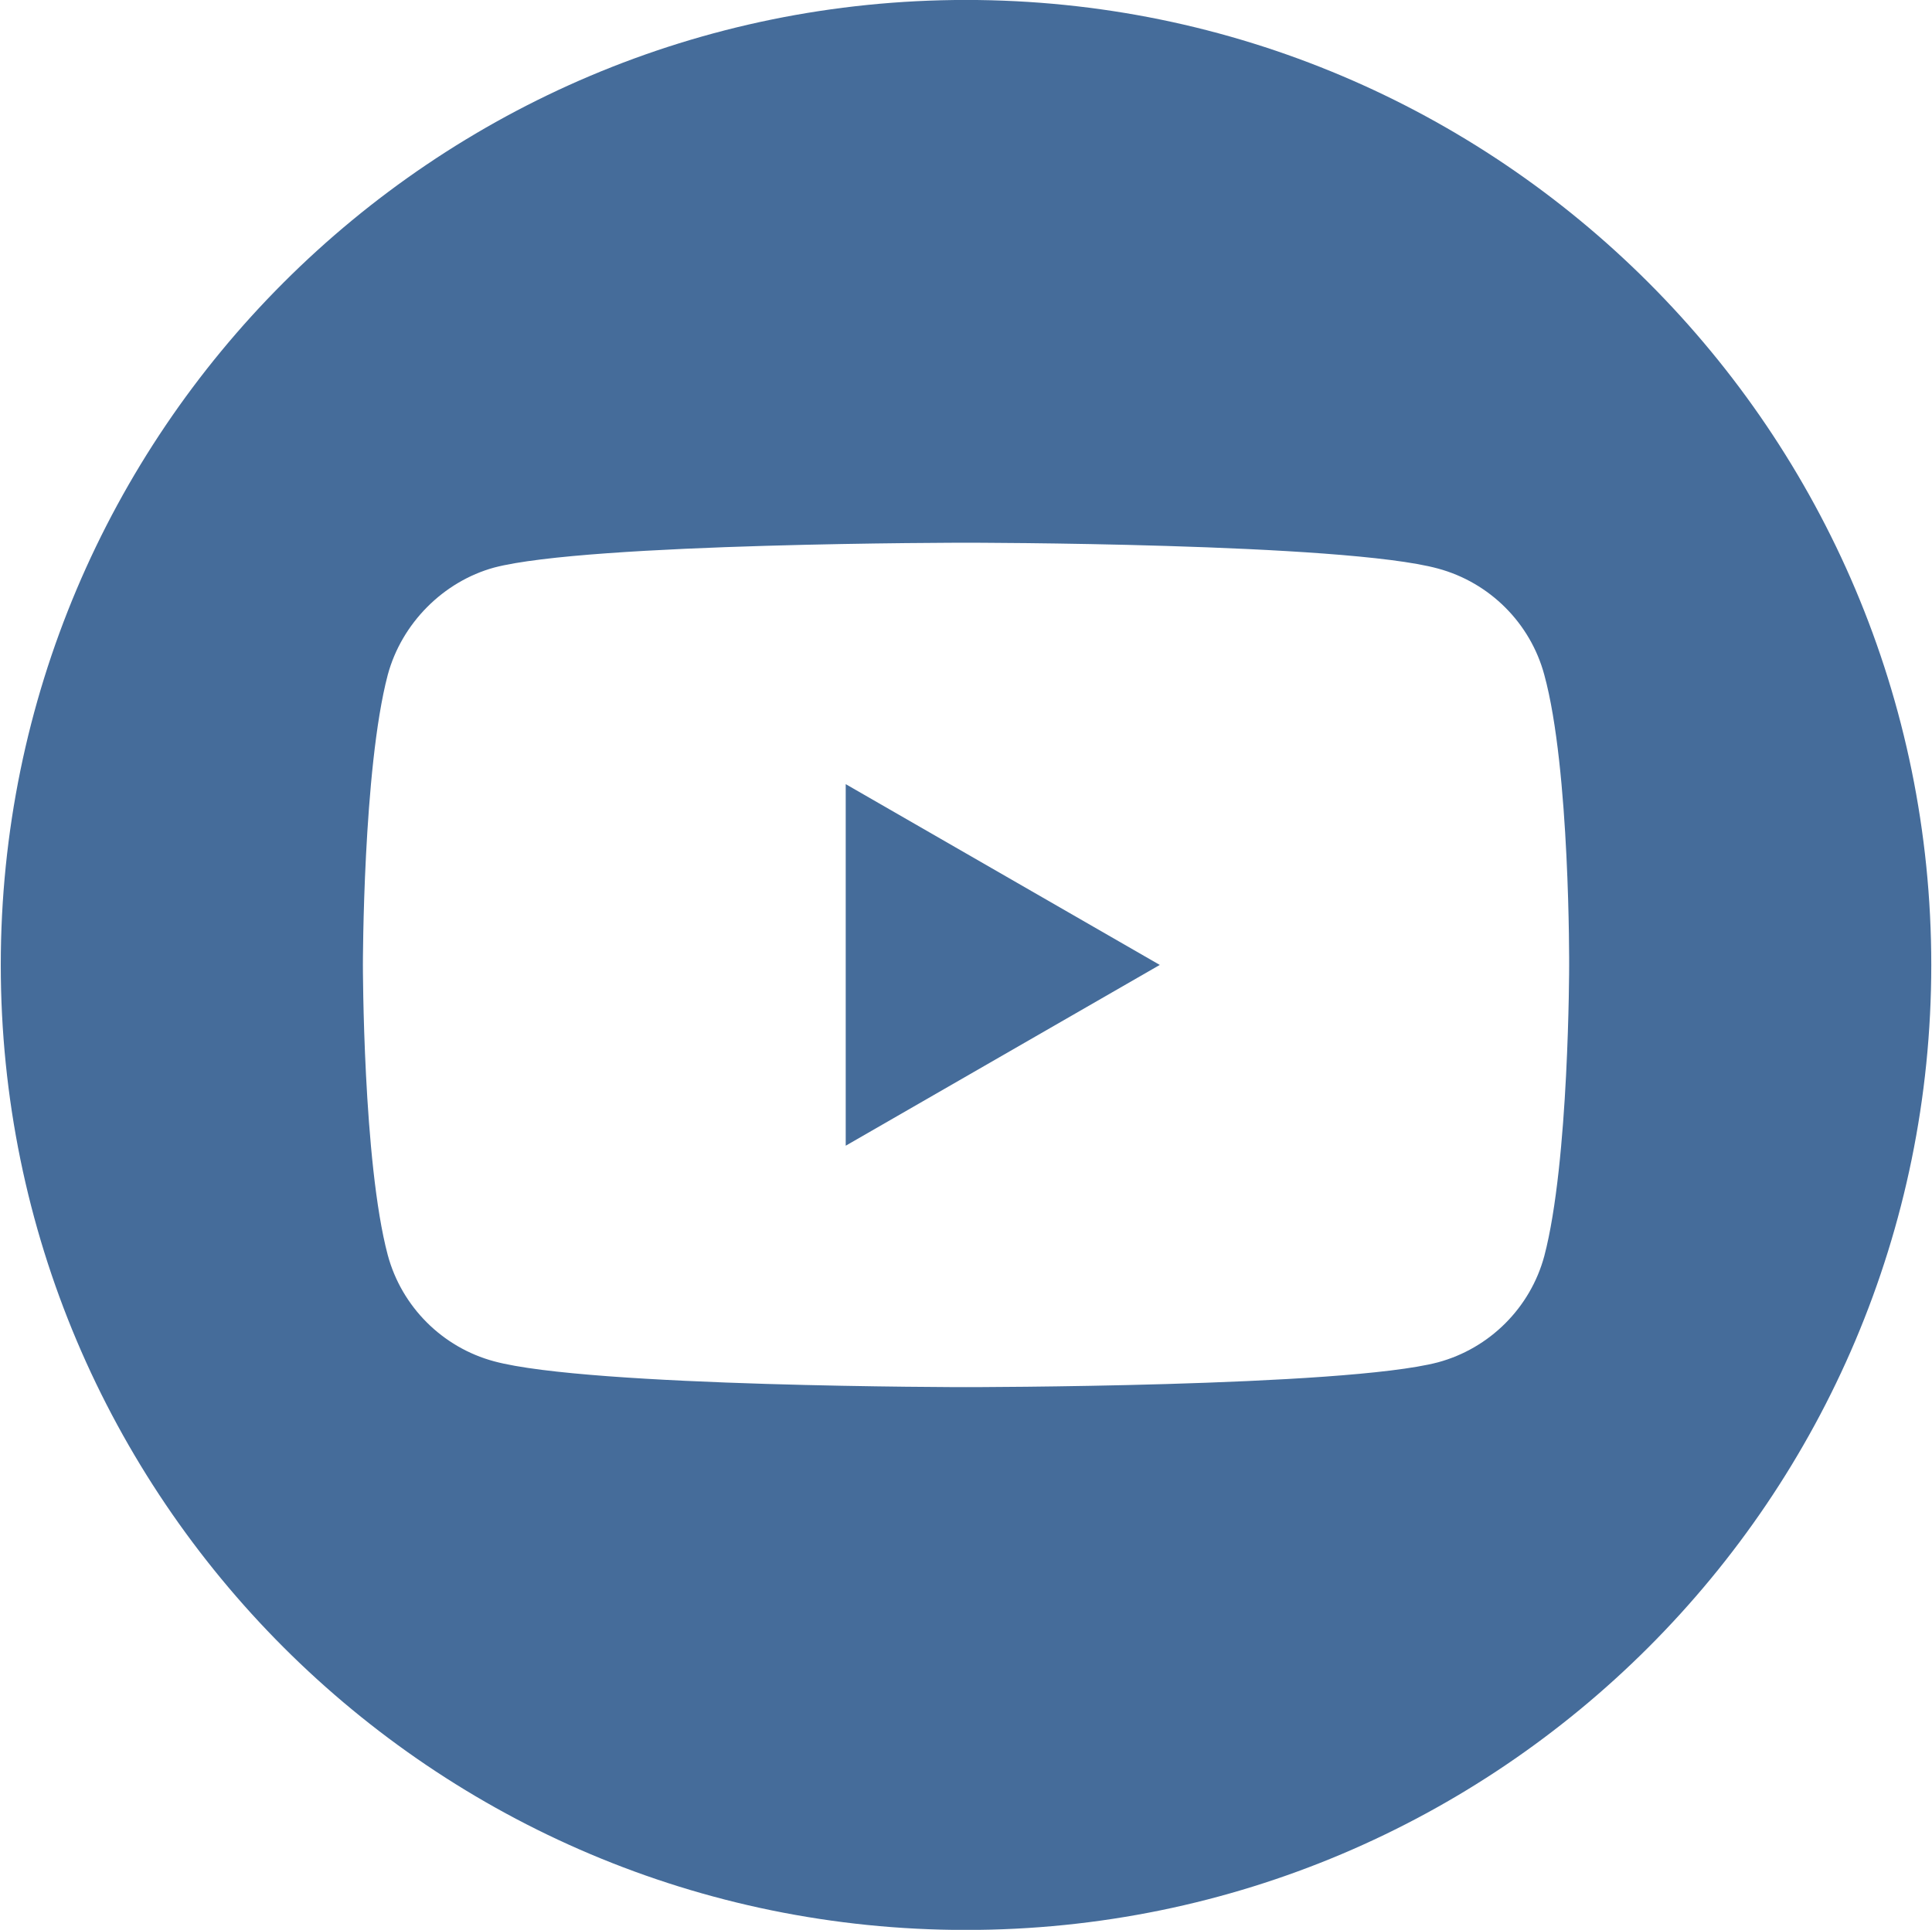 <?xml version="1.0" encoding="utf-8"?>
<!-- Generator: Adobe Illustrator 16.0.0, SVG Export Plug-In . SVG Version: 6.00 Build 0)  -->
<!DOCTYPE svg PUBLIC "-//W3C//DTD SVG 1.0//EN" "http://www.w3.org/TR/2001/REC-SVG-20010904/DTD/svg10.dtd">
<svg version="1.0" id="Layer_1" xmlns="http://www.w3.org/2000/svg" xmlns:xlink="http://www.w3.org/1999/xlink" x="0px" y="0px"
	 width="40.035px" height="40px" viewBox="0 0 40.035 40" enable-background="new 0 0 40.035 40" xml:space="preserve">
<g>
	<path fill="#456C9A" d="M17.525,23.747L24.033,20l-6.508-3.747V23.747L17.525,23.747z"/>
	<path fill="#456C9A" d="M20.018-0.001C8.973-0.001,0.016,8.955,0.016,20s8.957,20.002,20.001,20.002S40.02,31.045,40.02,20
		S31.062-0.001,20.018-0.001z M32.516,20.021c0,0,0,4.057-0.515,6.013c-0.288,1.07-1.132,1.914-2.204,2.203
		c-1.956,0.514-9.779,0.514-9.779,0.514s-7.804,0-9.779-0.535c-1.072-0.288-1.916-1.132-2.204-2.203C7.52,24.077,7.52,20,7.52,20
		s0-4.056,0.515-6.012c0.289-1.071,1.153-1.935,2.204-2.224c1.956-0.515,9.779-0.515,9.779-0.515s7.823,0,9.779,0.535
		c1.072,0.289,1.916,1.132,2.204,2.203C32.537,15.944,32.516,20.021,32.516,20.021z"/>
</g>
</svg>

